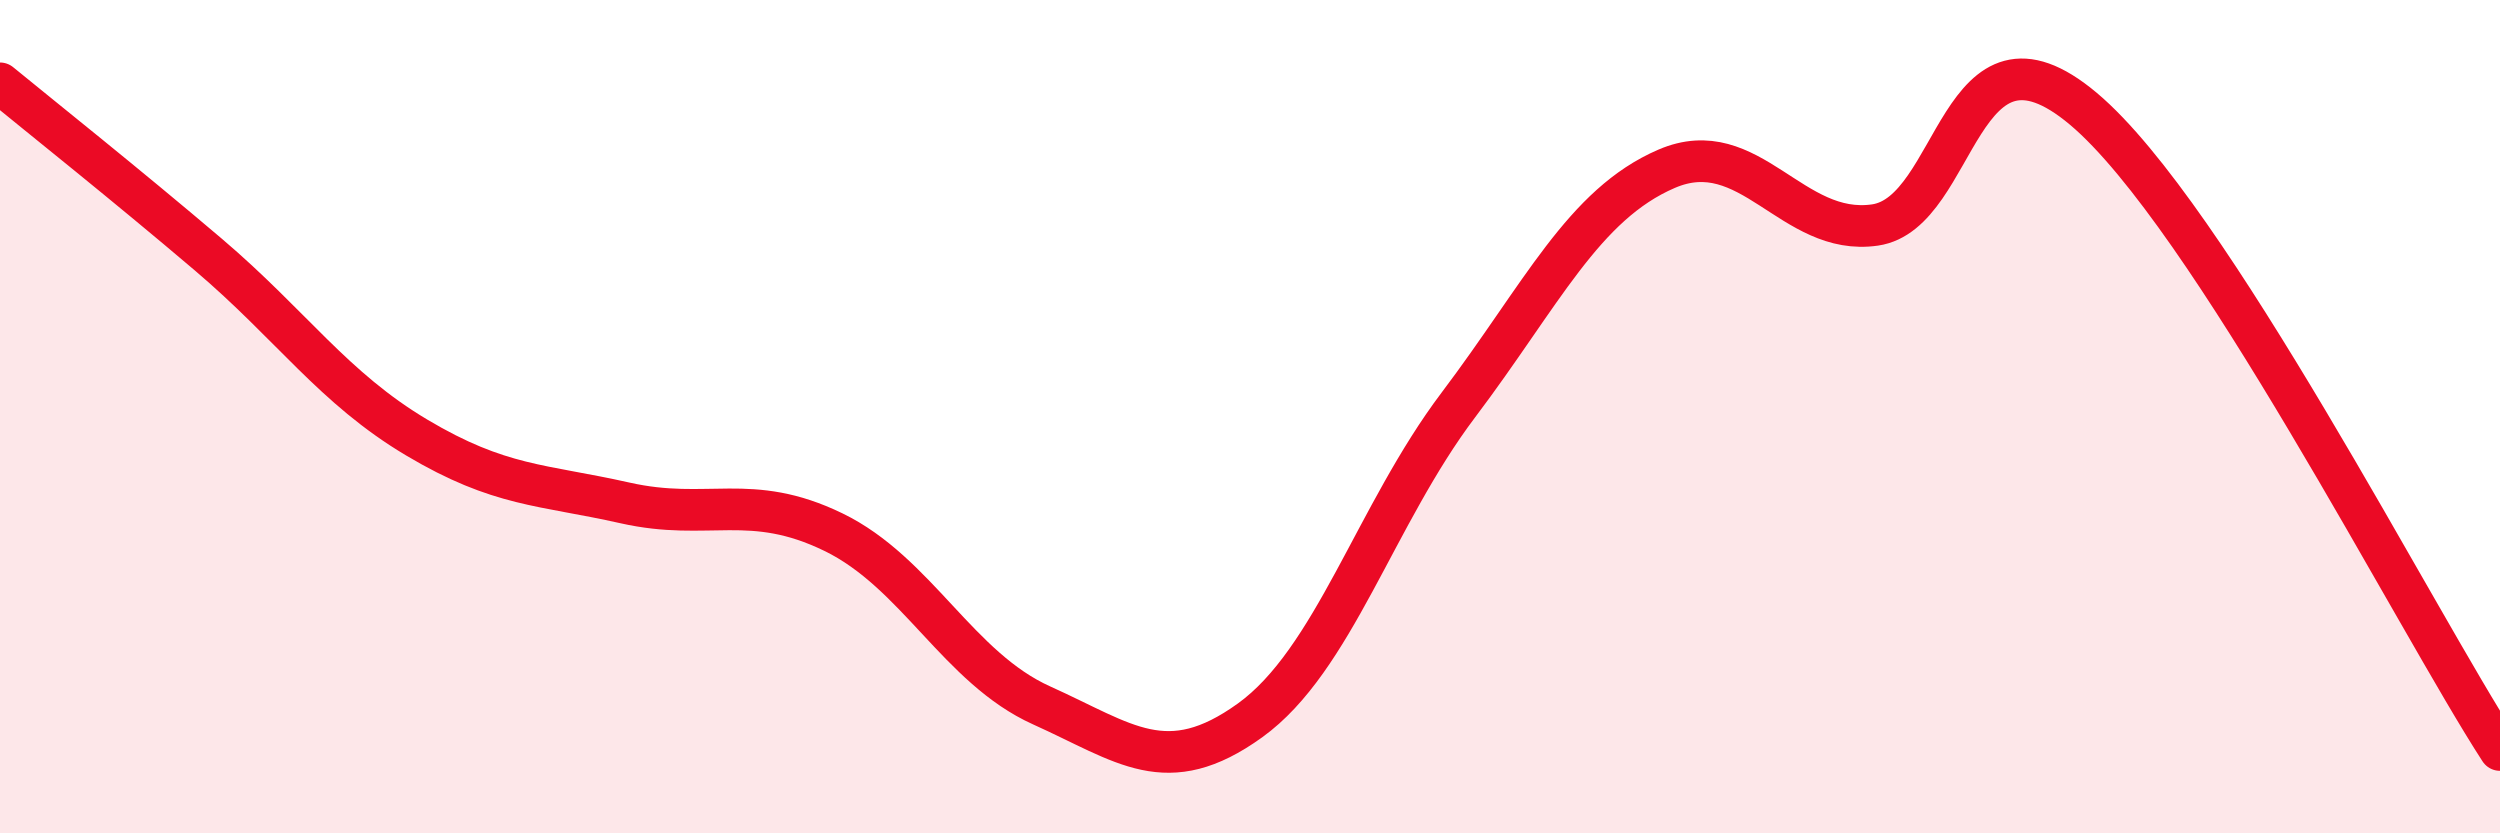
    <svg width="60" height="20" viewBox="0 0 60 20" xmlns="http://www.w3.org/2000/svg">
      <path
        d="M 0,2 C 1,2.82 3,4.41 5,6.11 C 7,7.81 8,9.31 10,10.5 C 12,11.69 13,11.62 15,12.07 C 17,12.52 18,11.8 20,12.77 C 22,13.74 23,16.03 25,16.93 C 27,17.83 28,18.73 30,17.29 C 32,15.85 33,12.37 35,9.72 C 37,7.07 38,4.91 40,4.05 C 42,3.19 43,5.69 45,5.4 C 47,5.11 47,0.09 50,2.61 C 53,5.13 58,14.92 60,18L60 20L0 20Z"
        fill="#EB0A25"
        opacity="0.1"
        stroke-linecap="round"
        stroke-linejoin="round"
      />
      <path
        d="M 0,2 C 1,2.82 3,4.41 5,6.11 C 7,7.81 8,9.31 10,10.5 C 12,11.69 13,11.62 15,12.07 C 17,12.52 18,11.8 20,12.77 C 22,13.74 23,16.03 25,16.93 C 27,17.83 28,18.73 30,17.29 C 32,15.85 33,12.37 35,9.72 C 37,7.07 38,4.91 40,4.05 C 42,3.19 43,5.69 45,5.4 C 47,5.11 47,0.09 50,2.61 C 53,5.13 58,14.92 60,18"
        stroke="#EB0A25"
        stroke-width="1"
        fill="none"
        stroke-linecap="round"
        stroke-linejoin="round"
      />
    </svg>
  